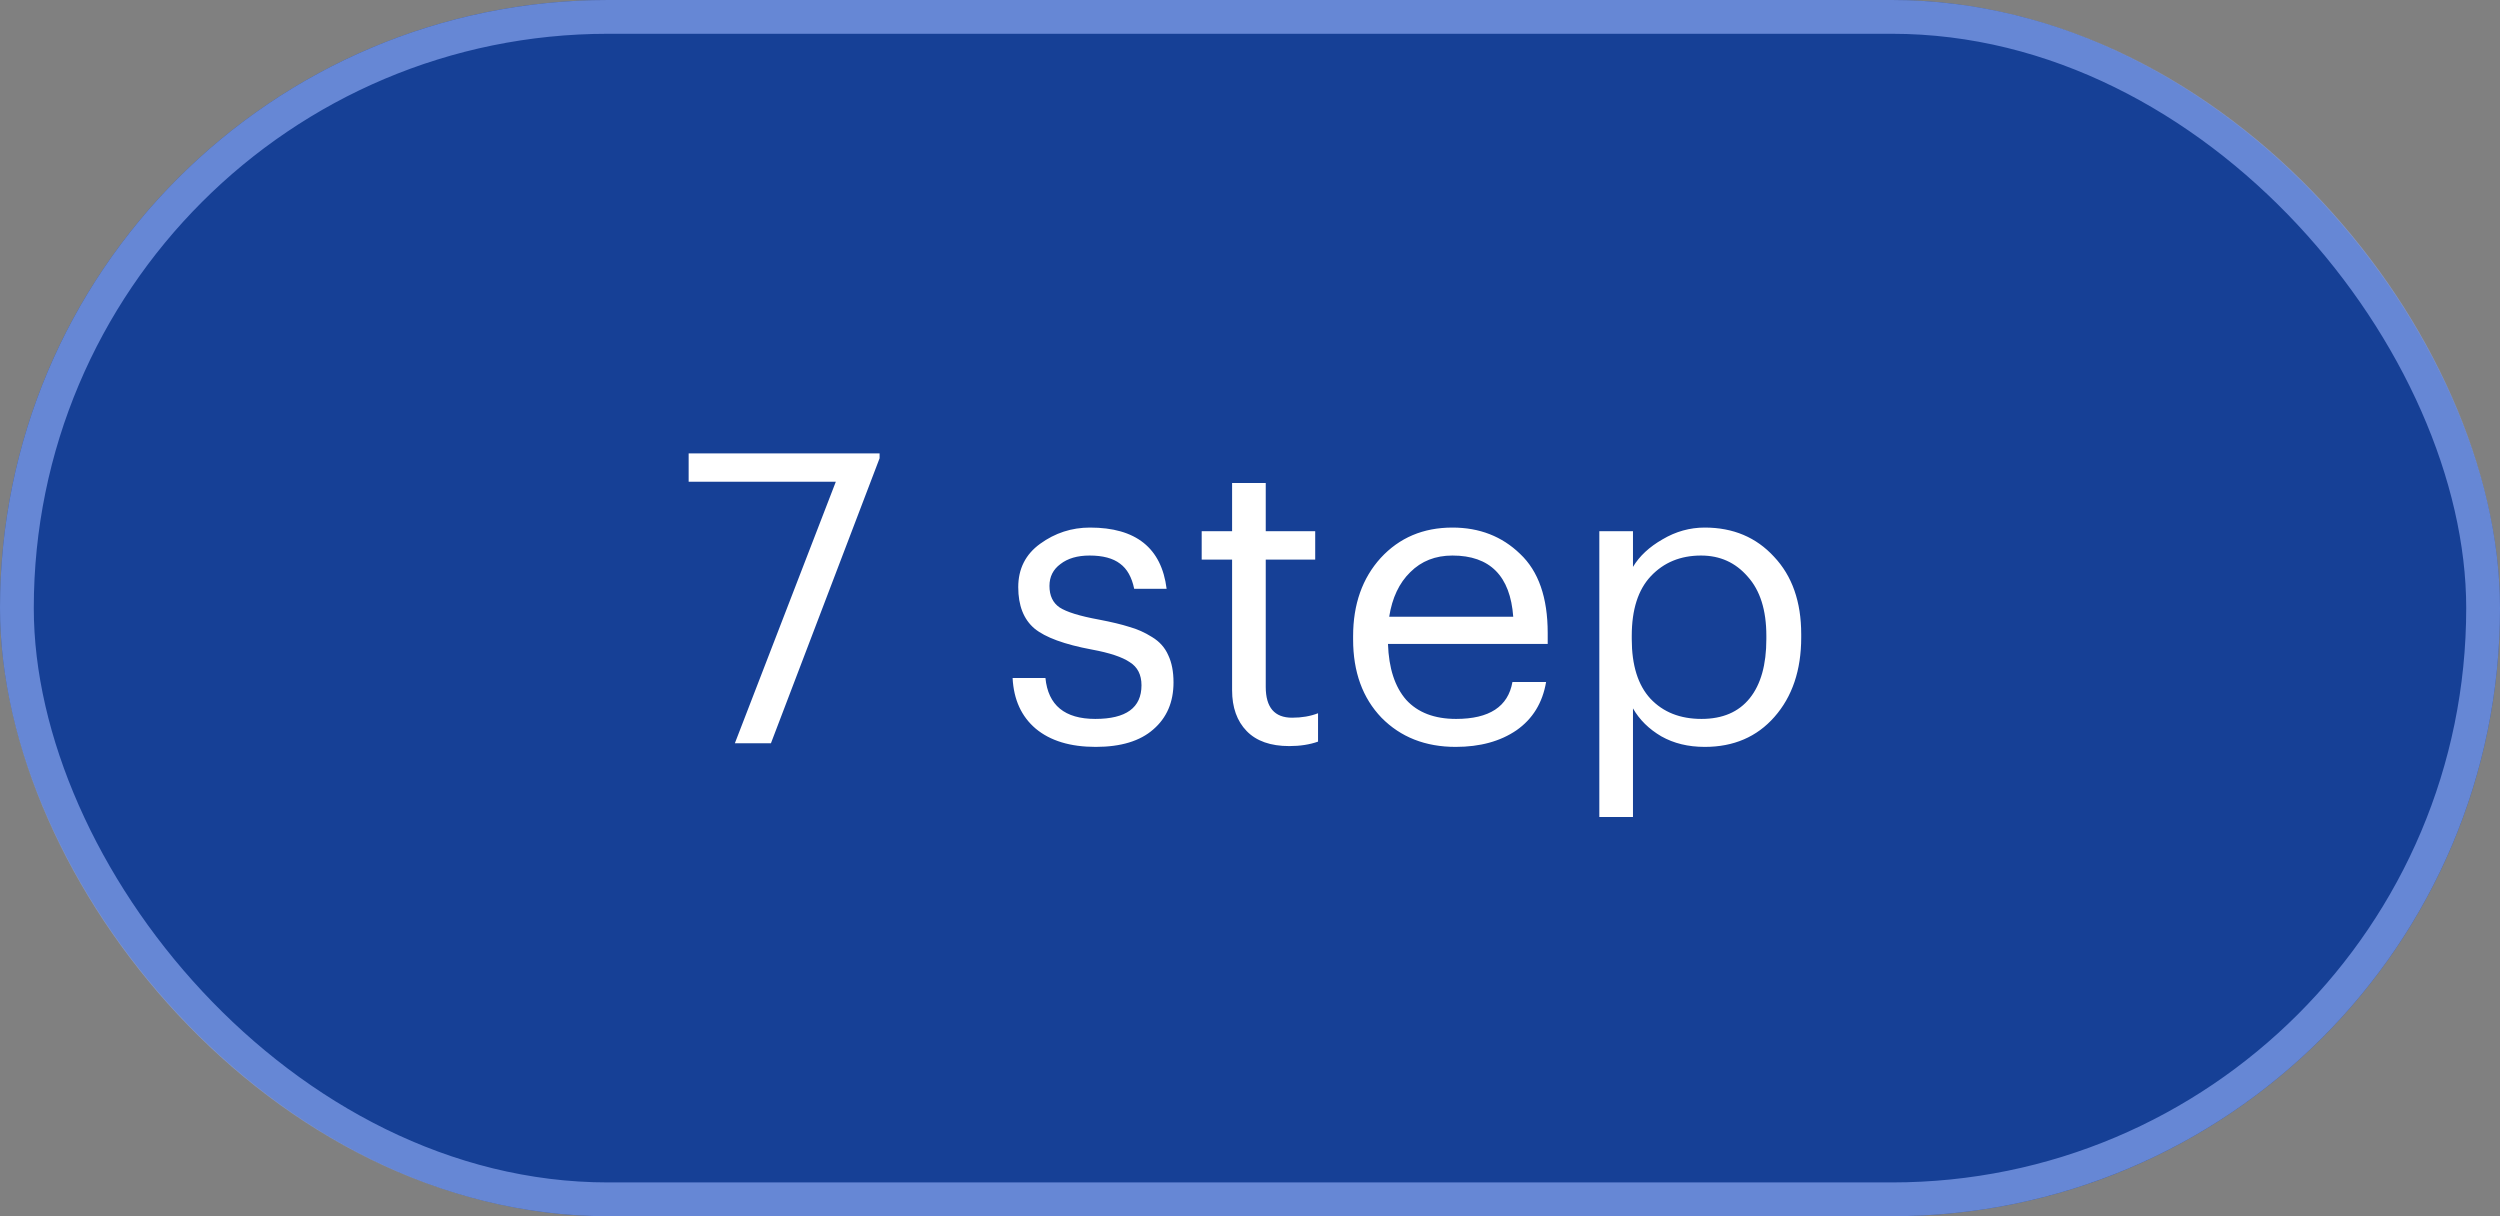 <?xml version="1.0" encoding="UTF-8"?> <svg xmlns="http://www.w3.org/2000/svg" width="74" height="36" viewBox="0 0 74 36" fill="none"><rect x="0" y="0" width="74" height="36" fill="#808080" stroke="none"/><rect width="74" height="36" rx="18" fill="#164096"></rect><rect x="0.5" y="0.5" width="73" height="35" rx="17.5" stroke="#9CB6FF" stroke-opacity="0.6"></rect><path d="M21.752 22L24.74 14.26H20.384V13.42H26.036V13.564L22.82 22H21.752ZM32.432 22.108C31.68 22.108 31.088 21.928 30.657 21.568C30.233 21.208 30.005 20.708 29.973 20.068H30.945C31.024 20.876 31.517 21.28 32.42 21.28C33.333 21.28 33.788 20.948 33.788 20.284C33.788 19.972 33.672 19.744 33.441 19.6C33.217 19.448 32.844 19.324 32.325 19.228C31.509 19.076 30.941 18.868 30.62 18.604C30.3 18.332 30.14 17.924 30.14 17.38C30.14 16.836 30.357 16.408 30.788 16.096C31.229 15.776 31.721 15.616 32.264 15.616C33.624 15.616 34.38 16.22 34.532 17.428H33.572C33.501 17.084 33.361 16.836 33.153 16.684C32.944 16.524 32.645 16.444 32.252 16.444C31.892 16.444 31.605 16.528 31.389 16.696C31.172 16.856 31.064 17.072 31.064 17.344C31.064 17.632 31.165 17.844 31.364 17.98C31.573 18.116 31.96 18.236 32.529 18.34C32.904 18.412 33.205 18.484 33.428 18.556C33.66 18.62 33.885 18.72 34.1 18.856C34.325 18.992 34.484 19.172 34.581 19.396C34.684 19.612 34.736 19.88 34.736 20.2C34.736 20.784 34.536 21.248 34.136 21.592C33.745 21.936 33.176 22.108 32.432 22.108ZM38.162 22.084C37.61 22.084 37.19 21.936 36.902 21.64C36.614 21.344 36.47 20.94 36.47 20.428V16.564H35.57V15.724H36.47V14.296H37.466V15.724H38.93V16.564H37.466V20.332C37.466 20.94 37.726 21.244 38.246 21.244C38.534 21.244 38.79 21.2 39.014 21.112V21.952C38.766 22.04 38.482 22.084 38.162 22.084ZM43.088 22.108C42.192 22.108 41.46 21.82 40.892 21.244C40.332 20.66 40.052 19.888 40.052 18.928V18.832C40.052 17.888 40.324 17.116 40.868 16.516C41.42 15.916 42.128 15.616 42.992 15.616C43.792 15.616 44.46 15.876 44.996 16.396C45.54 16.908 45.812 17.688 45.812 18.736V19.06H41.084C41.108 19.78 41.288 20.332 41.624 20.716C41.968 21.092 42.46 21.28 43.1 21.28C44.084 21.28 44.64 20.916 44.768 20.188H45.764C45.66 20.804 45.368 21.28 44.888 21.616C44.408 21.944 43.808 22.108 43.088 22.108ZM41.12 18.256H44.792C44.704 17.048 44.104 16.444 42.992 16.444C42.488 16.444 42.072 16.608 41.744 16.936C41.416 17.256 41.208 17.696 41.12 18.256ZM47.34 24.184V15.724H48.336V16.78C48.528 16.46 48.82 16.188 49.212 15.964C49.604 15.732 50.02 15.616 50.46 15.616C51.3 15.616 51.984 15.904 52.512 16.48C53.048 17.048 53.316 17.812 53.316 18.772V18.868C53.316 19.836 53.052 20.62 52.524 21.22C52.004 21.812 51.316 22.108 50.46 22.108C49.972 22.108 49.544 22.004 49.176 21.796C48.808 21.58 48.528 21.304 48.336 20.968V24.184H47.34ZM50.364 21.28C50.988 21.28 51.464 21.076 51.792 20.668C52.12 20.26 52.284 19.676 52.284 18.916V18.82C52.284 18.06 52.1 17.476 51.732 17.068C51.372 16.652 50.912 16.444 50.352 16.444C49.744 16.444 49.248 16.648 48.864 17.056C48.488 17.456 48.3 18.044 48.3 18.82V18.916C48.3 19.692 48.484 20.28 48.852 20.68C49.228 21.08 49.732 21.28 50.364 21.28Z" fill="white"></path></svg> 